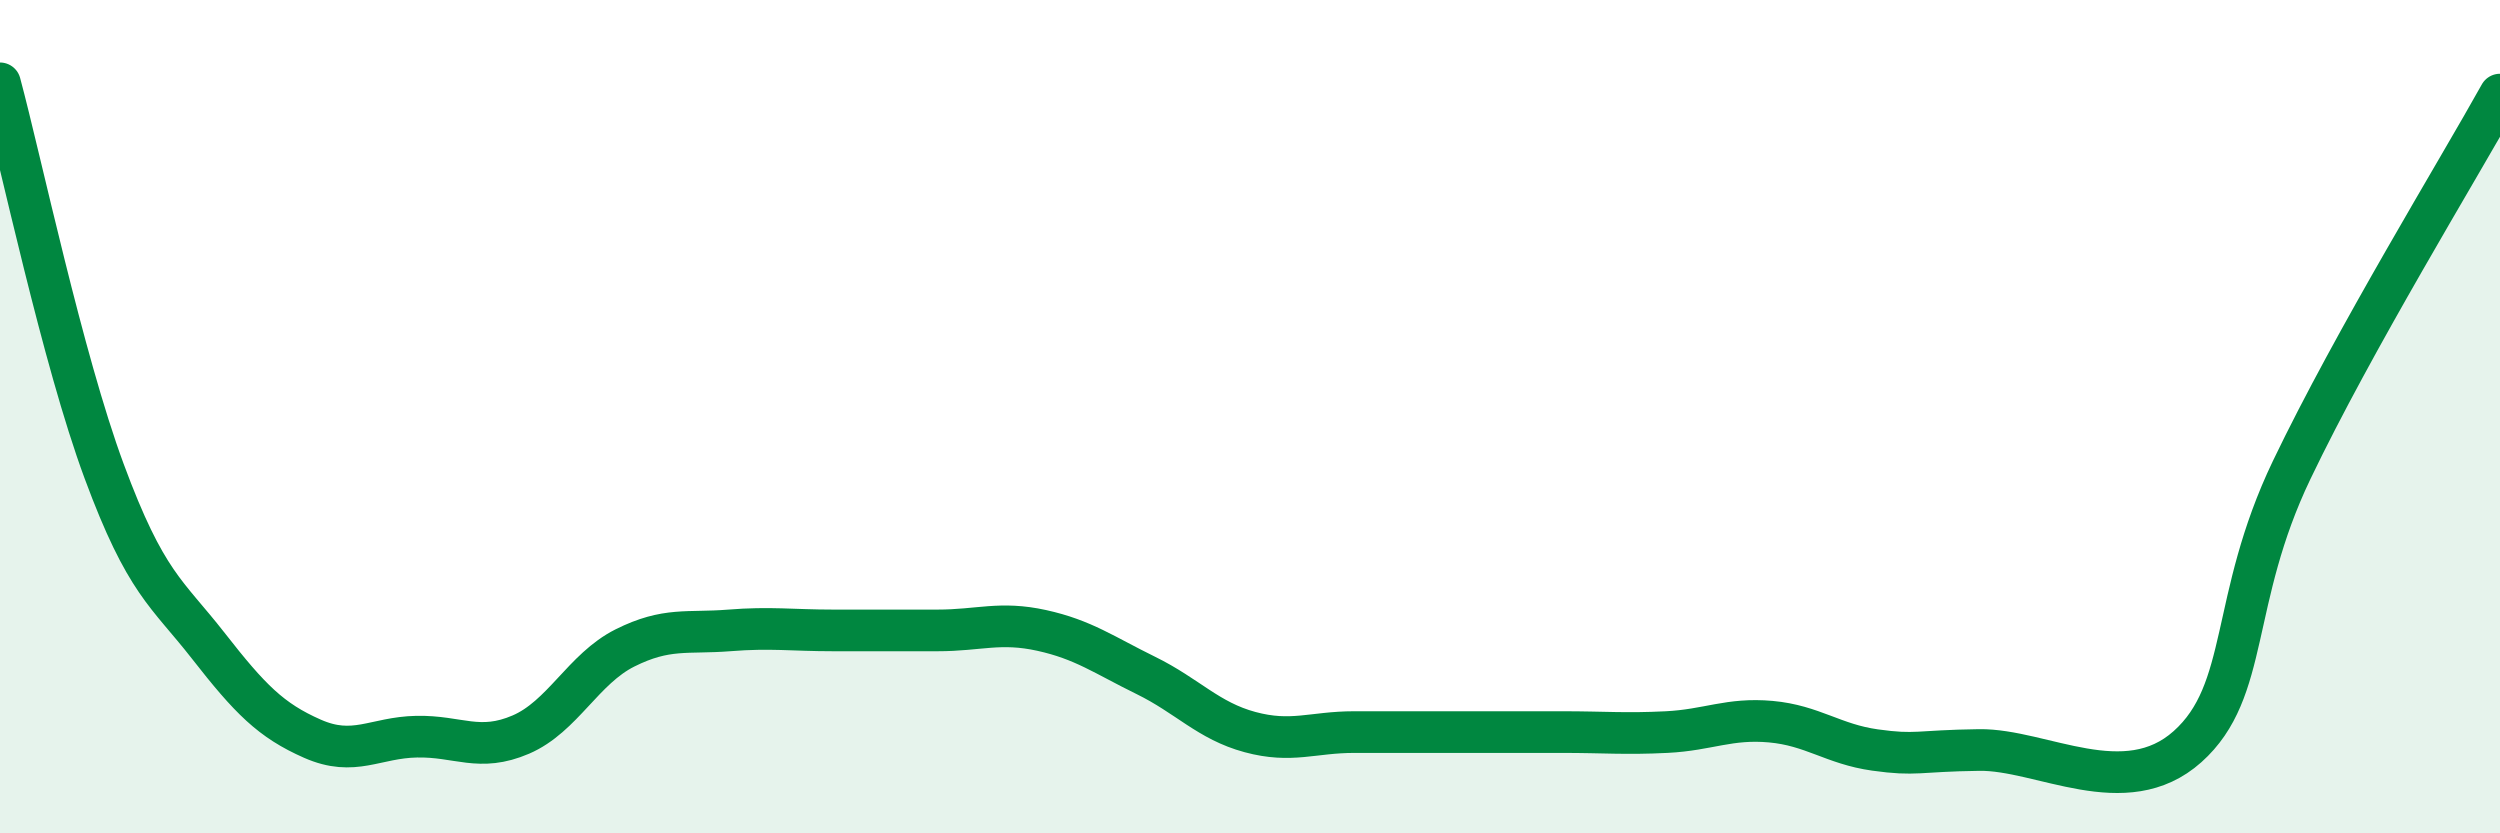 
    <svg width="60" height="20" viewBox="0 0 60 20" xmlns="http://www.w3.org/2000/svg">
      <path
        d="M 0,2 C 0.5,3.86 1.5,8.61 2.5,11.31 C 3.5,14.01 4,14.22 5,15.5 C 6,16.78 6.5,17.29 7.5,17.73 C 8.5,18.17 9,17.7 10,17.68 C 11,17.66 11.5,18.06 12.5,17.63 C 13.5,17.2 14,16.05 15,15.55 C 16,15.05 16.5,15.21 17.5,15.13 C 18.5,15.05 19,15.13 20,15.13 C 21,15.13 21.5,15.13 22.5,15.13 C 23.5,15.13 24,14.91 25,15.13 C 26,15.35 26.5,15.72 27.5,16.21 C 28.5,16.7 29,17.3 30,17.57 C 31,17.84 31.5,17.57 32.5,17.57 C 33.5,17.57 34,17.57 35,17.57 C 36,17.57 36.5,17.57 37.5,17.57 C 38.5,17.57 39,17.62 40,17.57 C 41,17.52 41.5,17.23 42.5,17.32 C 43.5,17.41 44,17.86 45,18 C 46,18.14 46,18.02 47.5,18 C 49,17.98 51,19.26 52.5,17.92 C 54,16.58 53.5,14.41 55,11.28 C 56.5,8.15 59,4.07 60,2.27L60 20L0 20Z"
        fill="#008740"
        opacity="0.1"
        stroke-linecap="round"
        stroke-linejoin="round"
      />
      <path
        d="M 0,2 C 0.5,3.86 1.5,8.61 2.5,11.31 C 3.5,14.01 4,14.22 5,15.5 C 6,16.78 6.5,17.29 7.5,17.73 C 8.5,18.17 9,17.7 10,17.68 C 11,17.66 11.5,18.06 12.5,17.63 C 13.5,17.2 14,16.05 15,15.55 C 16,15.05 16.5,15.21 17.5,15.13 C 18.5,15.05 19,15.13 20,15.13 C 21,15.13 21.5,15.13 22.5,15.13 C 23.5,15.13 24,14.91 25,15.13 C 26,15.35 26.5,15.72 27.5,16.21 C 28.5,16.7 29,17.3 30,17.57 C 31,17.84 31.5,17.57 32.5,17.57 C 33.5,17.57 34,17.57 35,17.57 C 36,17.57 36.5,17.57 37.5,17.57 C 38.5,17.57 39,17.62 40,17.57 C 41,17.52 41.5,17.23 42.5,17.32 C 43.5,17.41 44,17.86 45,18 C 46,18.14 46,18.02 47.5,18 C 49,17.98 51,19.26 52.5,17.92 C 54,16.58 53.5,14.41 55,11.28 C 56.5,8.15 59,4.07 60,2.27"
        stroke="#008740"
        stroke-width="1"
        fill="none"
        stroke-linecap="round"
        stroke-linejoin="round"
      />
    </svg>
  